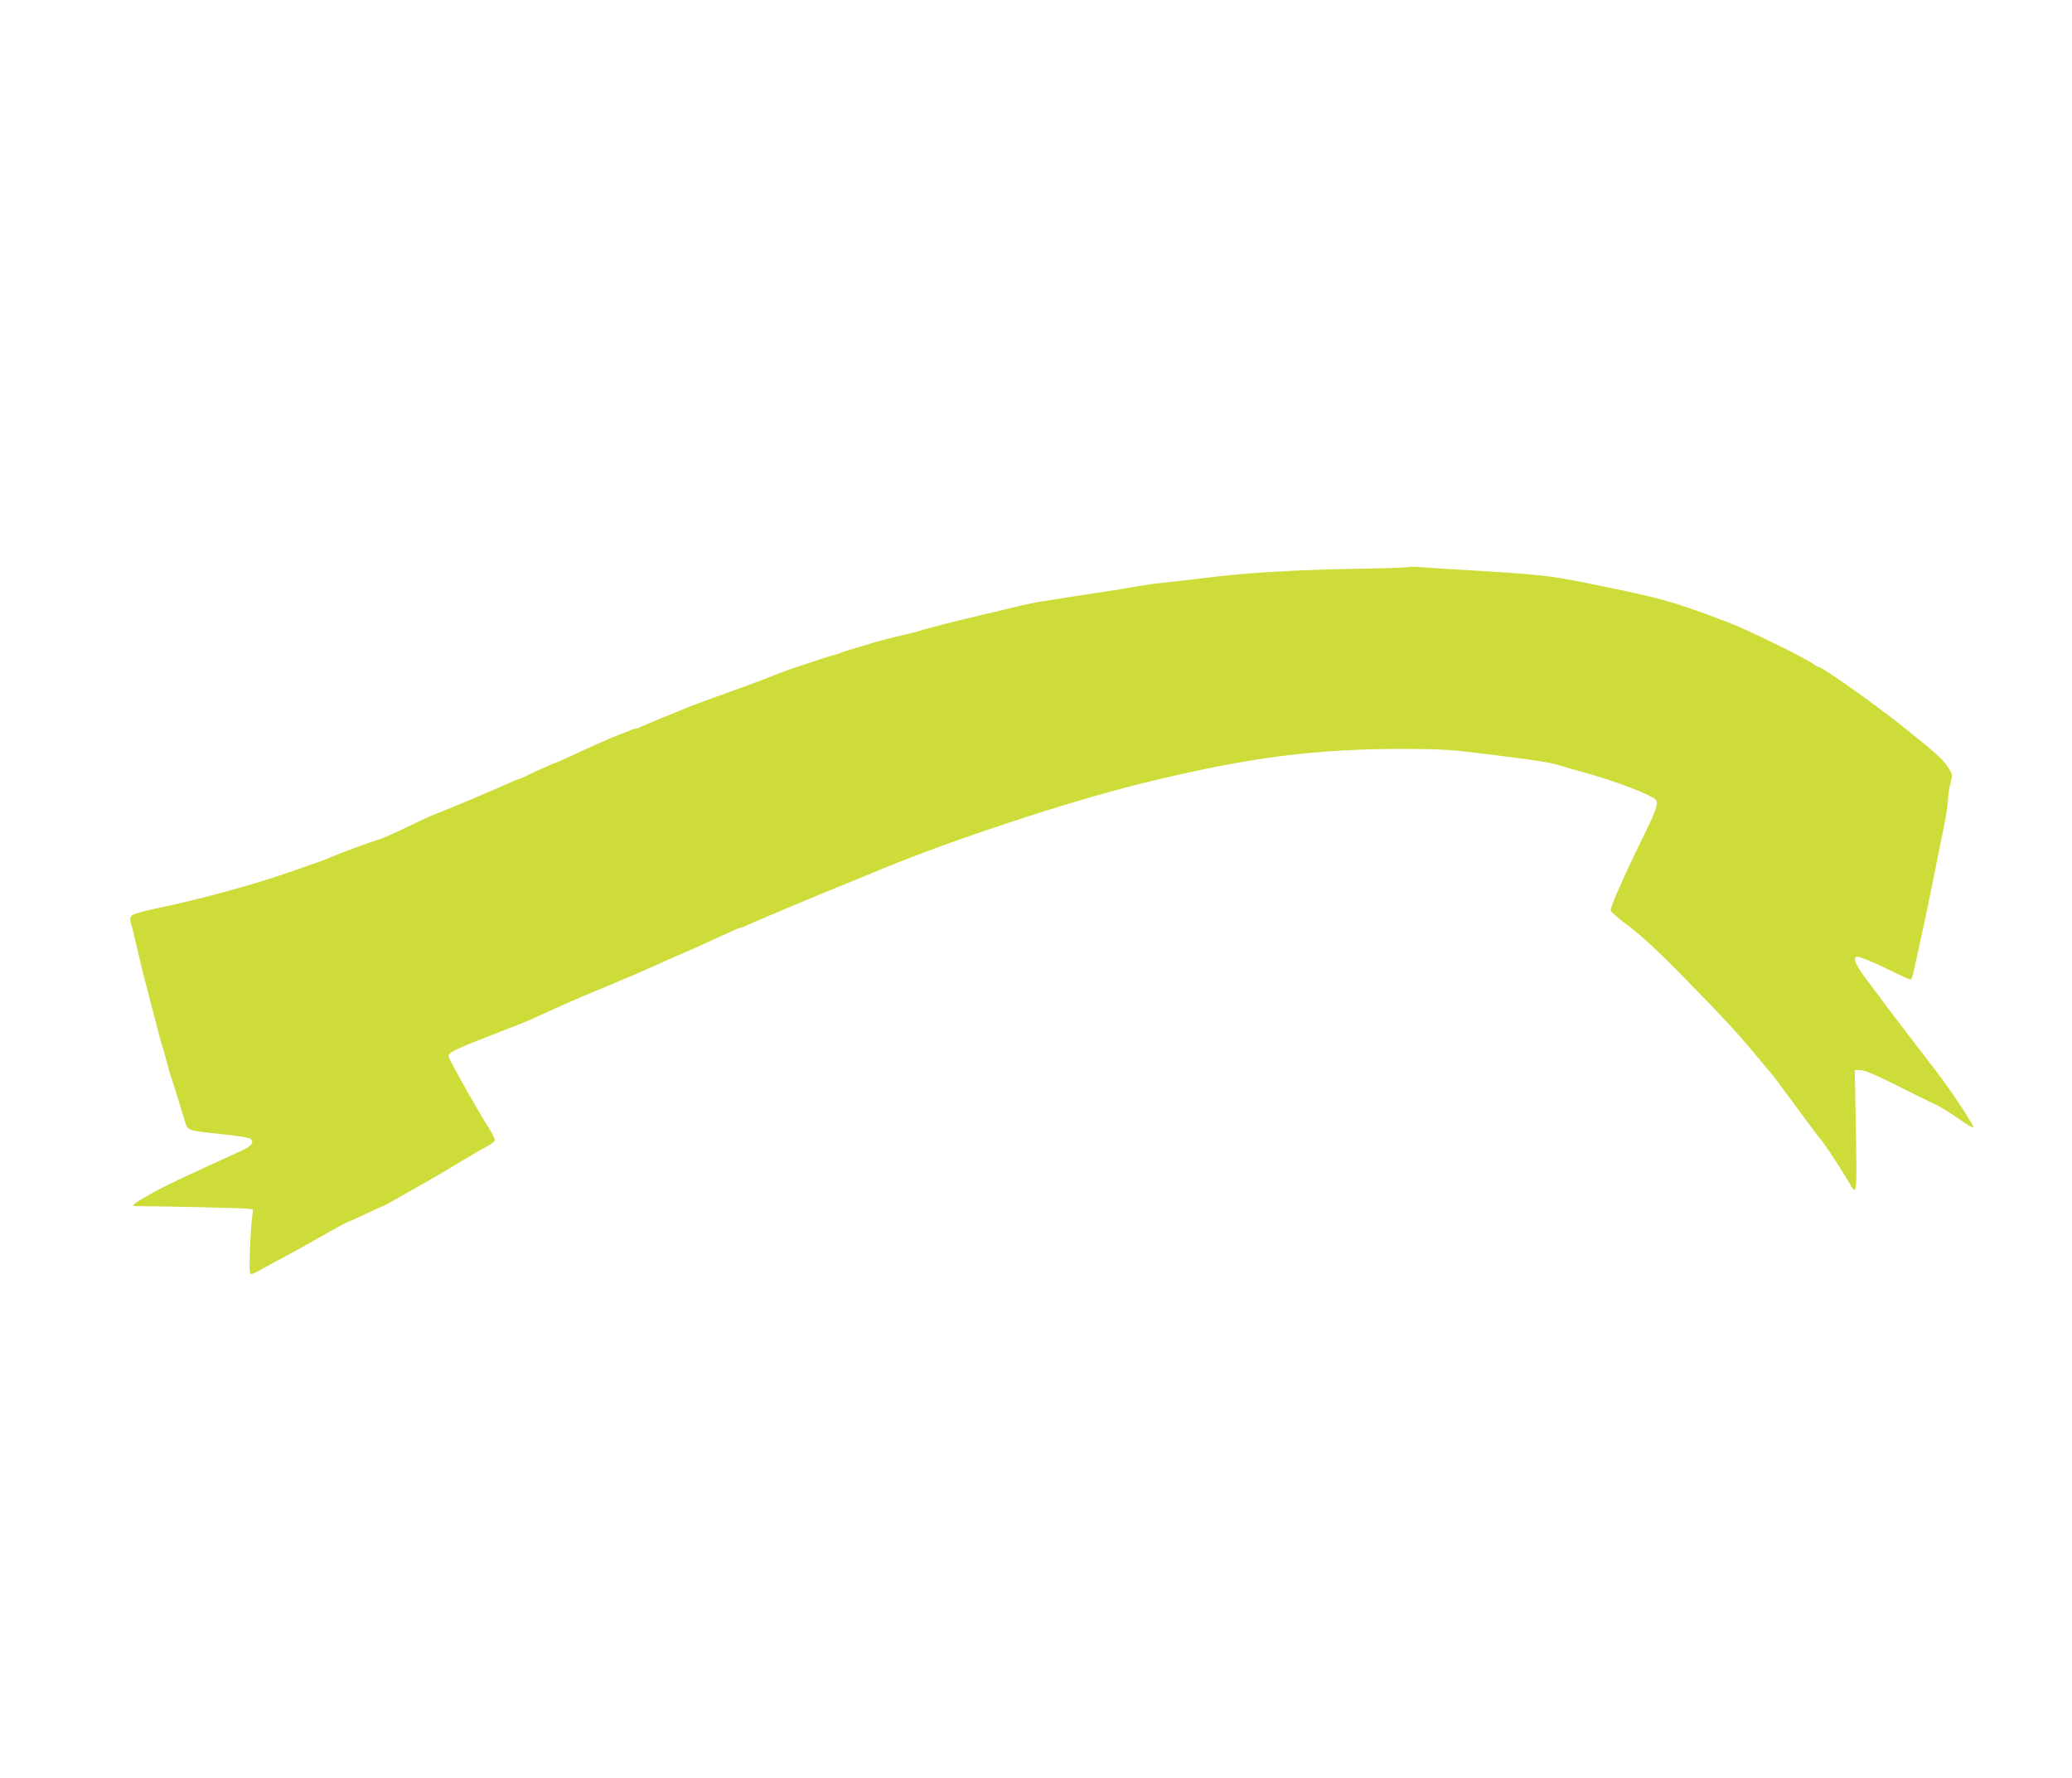 <?xml version="1.0" standalone="no"?>
<!DOCTYPE svg PUBLIC "-//W3C//DTD SVG 20010904//EN"
 "http://www.w3.org/TR/2001/REC-SVG-20010904/DTD/svg10.dtd">
<svg version="1.0" xmlns="http://www.w3.org/2000/svg"
 width="1280pt" height="1098pt" viewBox="0 0 1280 1098"
 preserveAspectRatio="xMidYMid meet">
<g transform="translate(0,1098) scale(0.1,-0.1)"
fill="#cddc39" stroke="none">
<path d="M8700 7477 c-3 -3 -162 -8 -355 -11 -320 -6 -604 -22 -810 -45 -44
-5 -143 -17 -220 -26 -77 -9 -160 -18 -185 -21 -25 -3 -83 -12 -130 -20 -47
-9 -116 -20 -155 -25 -38 -6 -137 -21 -220 -34 -82 -13 -170 -27 -195 -31 -25
-3 -81 -15 -125 -25 -44 -11 -145 -35 -225 -54 -157 -36 -364 -89 -393 -100
-10 -4 -64 -18 -120 -30 -56 -13 -133 -33 -172 -45 -38 -12 -97 -29 -130 -39
-33 -9 -64 -19 -70 -23 -5 -3 -30 -11 -55 -17 -25 -7 -61 -18 -80 -25 -19 -7
-73 -25 -120 -40 -47 -15 -116 -40 -155 -56 -92 -37 -198 -76 -375 -139 -80
-29 -161 -59 -180 -68 -19 -8 -84 -35 -145 -59 -60 -25 -118 -49 -127 -54 -10
-6 -23 -10 -29 -10 -6 0 -25 -6 -42 -14 -18 -7 -48 -19 -67 -26 -46 -17 -155
-65 -298 -132 -45 -21 -84 -38 -86 -38 -6 0 -156 -67 -189 -85 -16 -8 -32 -15
-37 -15 -4 0 -41 -15 -82 -34 -74 -34 -334 -144 -443 -186 -33 -13 -112 -50
-176 -81 -64 -32 -139 -64 -165 -73 -62 -19 -249 -88 -294 -108 -19 -9 -51
-21 -70 -28 -19 -7 -84 -30 -145 -51 -241 -86 -570 -177 -845 -235 -74 -15
-147 -34 -163 -41 -27 -14 -29 -27 -10 -83 2 -8 17 -71 33 -140 16 -69 36
-152 45 -185 9 -33 22 -85 30 -115 7 -30 21 -82 30 -115 9 -33 20 -78 26 -100
5 -22 13 -51 18 -65 5 -14 17 -54 26 -90 9 -36 21 -76 25 -90 5 -14 25 -79 46
-145 20 -66 42 -138 49 -160 16 -48 17 -49 229 -71 97 -10 166 -21 175 -29 23
-23 4 -45 -66 -77 -352 -160 -483 -222 -565 -270 -87 -49 -111 -68 -86 -68
205 -1 672 -12 697 -16 l34 -5 -7 -62 c-4 -34 -10 -124 -12 -199 -4 -110 -3
-138 8 -138 7 0 40 16 73 35 33 19 96 53 140 76 44 23 142 77 218 121 75 43
148 83 161 88 13 4 67 29 120 54 53 25 99 46 102 46 3 0 36 17 72 39 37 21 87
49 112 63 76 42 230 132 328 192 51 30 110 65 133 76 22 12 42 27 45 35 3 7
-14 44 -39 82 -61 94 -241 414 -245 435 -5 25 27 42 259 132 118 45 230 90
249 99 212 97 315 142 490 214 113 47 239 101 280 120 41 19 101 46 132 59 66
28 130 56 279 125 58 27 109 49 113 49 5 0 22 6 39 14 64 29 327 140 517 218
107 43 242 99 300 123 446 186 1181 428 1640 540 646 158 1058 211 1625 209
206 -1 275 -5 490 -32 334 -42 390 -51 460 -73 33 -10 85 -25 115 -33 196 -52
453 -149 471 -178 13 -20 -2 -67 -54 -173 -132 -268 -227 -480 -227 -508 0 -8
42 -45 93 -83 99 -74 194 -162 372 -344 230 -235 320 -332 434 -470 34 -41 72
-86 84 -100 22 -25 77 -99 220 -293 42 -58 83 -112 90 -119 15 -14 104 -147
151 -225 16 -27 35 -58 43 -71 33 -54 35 -27 28 348 l-7 370 35 0 c25 0 91
-28 220 -92 101 -51 210 -105 243 -120 32 -15 97 -55 143 -88 46 -33 87 -57
92 -54 9 5 -149 244 -235 354 -28 36 -60 78 -71 92 -11 15 -54 71 -95 124 -41
53 -97 127 -125 164 -27 38 -85 114 -127 170 -74 97 -97 150 -65 150 21 0 107
-36 215 -89 56 -28 106 -51 111 -51 12 0 16 11 45 150 14 63 36 167 50 230 13
63 37 176 51 250 29 142 43 214 70 345 9 44 17 105 19 135 1 30 9 78 16 106
12 48 12 52 -13 90 -34 54 -73 89 -292 264 -161 129 -488 360 -510 360 -4 0
-19 8 -33 19 -57 40 -403 210 -517 253 -349 134 -422 154 -890 248 -213 43
-291 52 -675 75 -140 8 -291 18 -335 21 -44 4 -82 4 -85 1z"/>
</g>
</svg>
